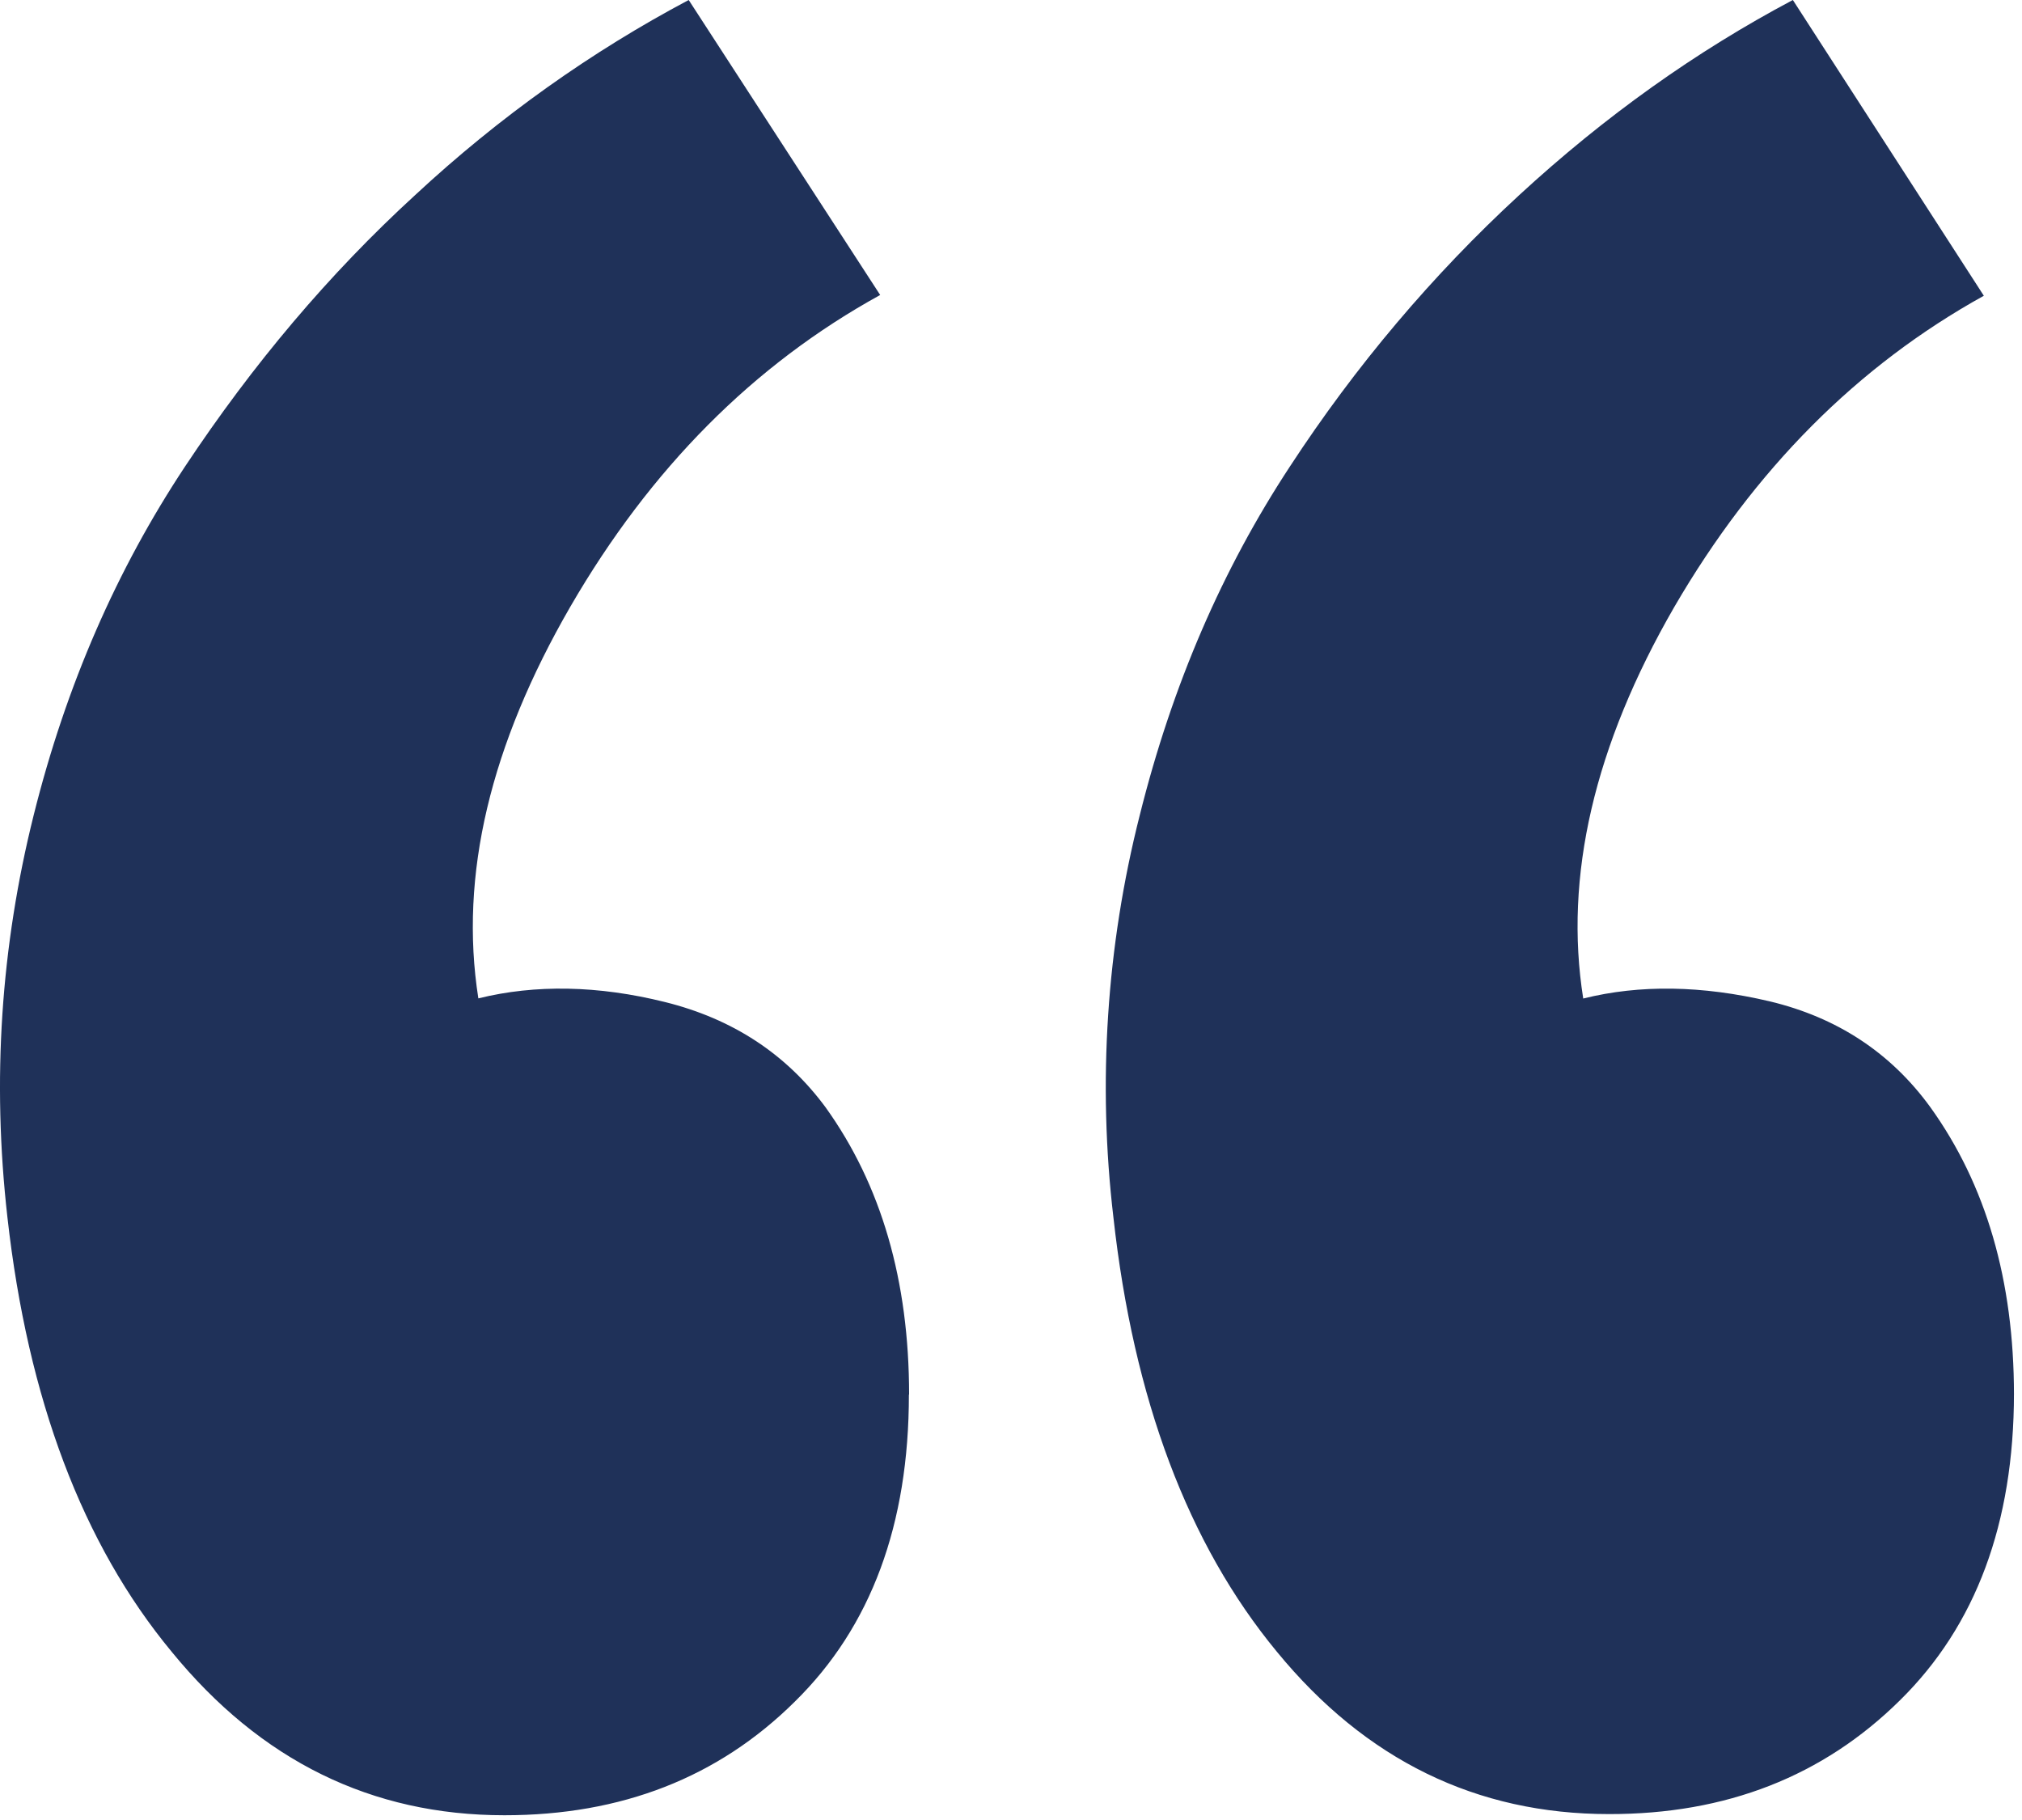 <svg width="40" height="36" viewBox="0 0 40 36" fill="none" xmlns="http://www.w3.org/2000/svg">
<path d="M17.984 27.588C17.984 25.331 17.433 23.436 16.331 21.902C15.551 20.846 14.491 20.152 13.153 19.82C11.835 19.492 10.589 19.469 9.463 19.748C9.08 17.312 9.703 14.732 11.284 11.998C12.868 9.265 14.911 7.211 17.412 5.835L13.624 0C11.708 1.016 9.887 2.303 8.211 3.86C6.51 5.417 5.001 7.207 3.659 9.23C2.318 11.254 1.311 13.539 0.665 16.129C0.018 18.72 -0.162 21.361 0.147 24.08C0.55 27.671 1.632 30.543 3.396 32.672C5.157 34.828 7.351 35.906 9.979 35.906C12.29 35.906 14.209 35.162 15.728 33.654C17.231 32.177 17.981 30.152 17.98 27.581L17.984 27.588ZM39.841 27.588C39.841 25.331 39.29 23.436 38.188 21.902C37.406 20.825 36.346 20.127 35.01 19.807C33.668 19.491 32.438 19.472 31.32 19.751C30.937 17.34 31.536 14.75 33.122 12.005C34.703 9.287 36.744 7.235 39.245 5.85L35.467 0C33.549 1.016 31.744 2.302 30.053 3.86C28.337 5.44 26.813 7.244 25.516 9.23C24.184 11.256 23.192 13.539 22.546 16.129C21.889 18.718 21.712 21.419 22.026 24.08C22.423 27.671 23.501 30.543 25.26 32.672C27.016 34.812 29.207 35.883 31.831 35.883C34.146 35.886 36.064 35.136 37.585 33.633C39.087 32.156 39.84 30.132 39.841 27.56V27.588Z" fill="#1F3159"/>
</svg>
